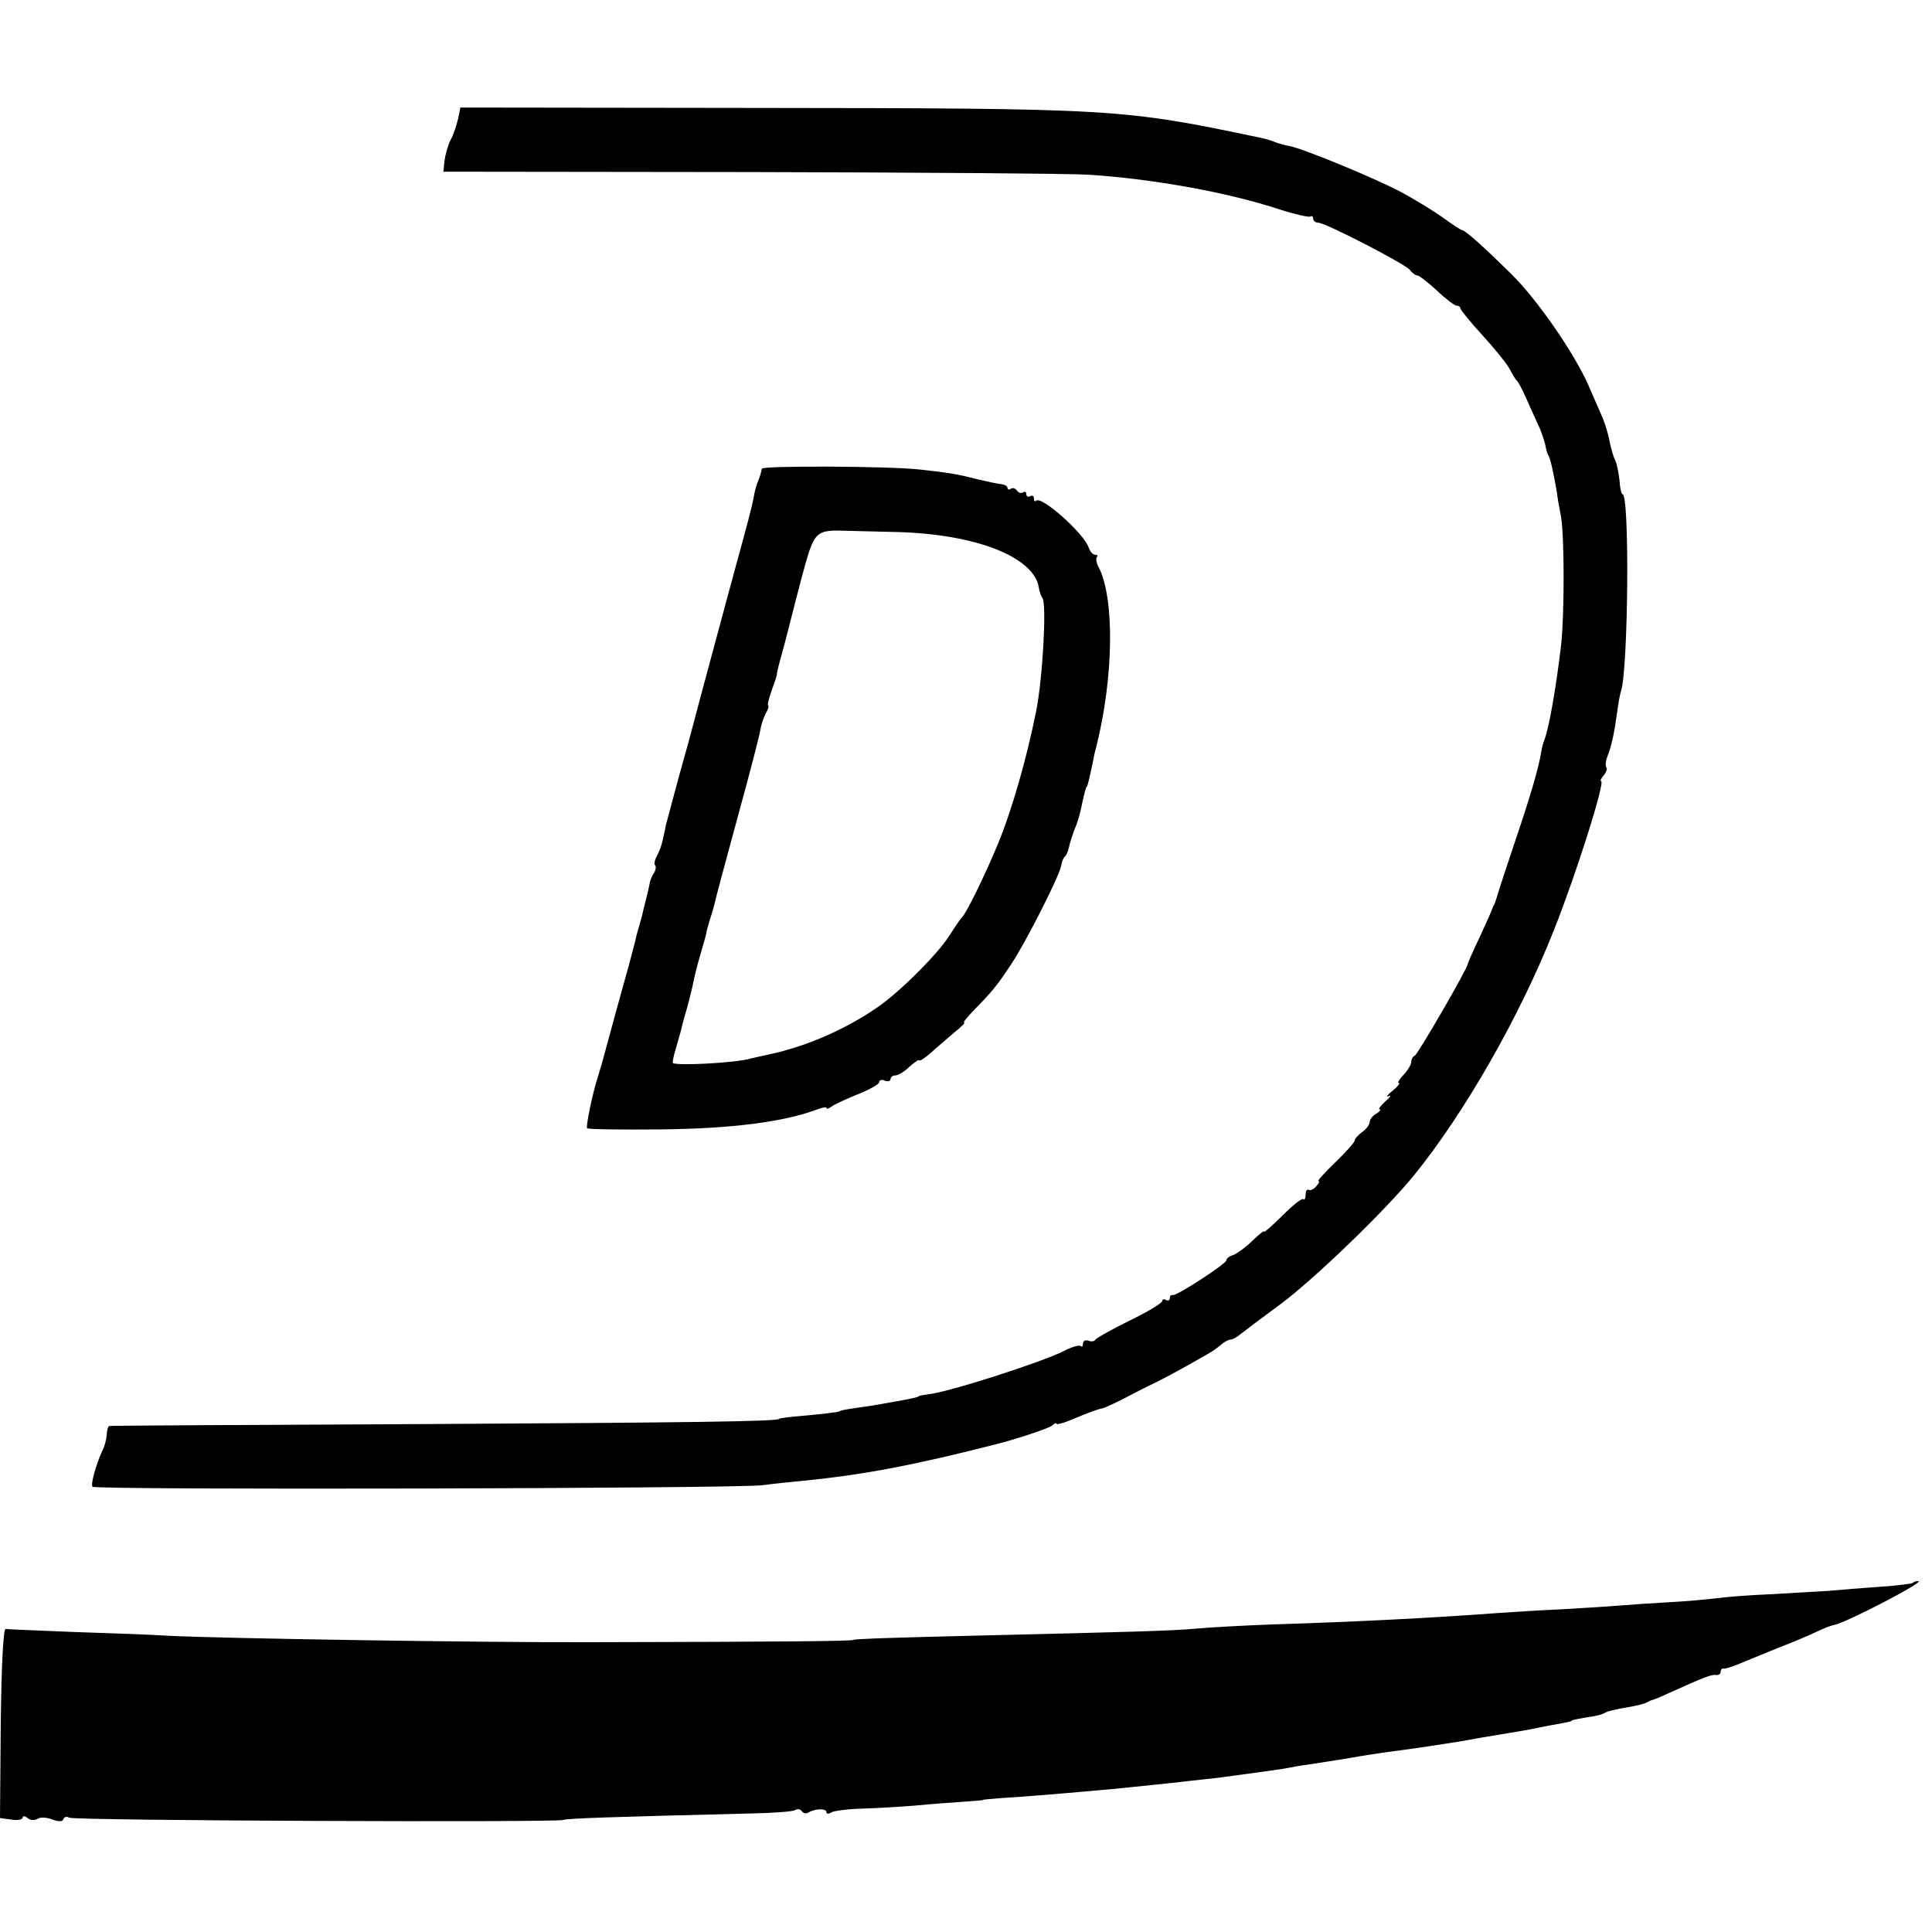 <?xml version="1.0" standalone="no"?>
<!DOCTYPE svg PUBLIC "-//W3C//DTD SVG 20010904//EN"
 "http://www.w3.org/TR/2001/REC-SVG-20010904/DTD/svg10.dtd">
<svg version="1.0" xmlns="http://www.w3.org/2000/svg"
 width="512pt" height="512pt" viewBox="0 0 512 512"
 preserveAspectRatio="xMidYMid meet">
<g transform="translate(0,512) scale(0.1,-0.1)"
fill="#000000" stroke="none">
<path d="M1214 4805 c-4 -16 -12 -42 -20 -56 -7 -14 -14 -39 -16 -55 l-3 -29
815 -1 c448 -1 851 -4 895 -7 171 -11 370 -47 506 -92 40 -13 77 -21 81 -19 4
3 8 0 8 -5 0 -6 6 -11 13 -11 19 0 230 -109 243 -125 6 -8 15 -15 20 -15 5 0
28 -18 52 -40 23 -22 47 -40 52 -40 6 0 10 -3 10 -7 1 -5 27 -37 60 -73 32
-35 65 -76 72 -90 7 -14 15 -27 19 -30 3 -3 13 -22 22 -42 9 -21 24 -53 32
-71 9 -18 17 -43 20 -55 2 -12 6 -26 9 -30 5 -8 13 -46 22 -97 1 -11 6 -40 11
-65 9 -53 9 -262 0 -340 -13 -111 -32 -220 -44 -250 -3 -8 -7 -22 -8 -30 -7
-44 -29 -119 -70 -240 -25 -74 -47 -142 -49 -150 -3 -8 -5 -16 -6 -17 -2 -2
-3 -6 -5 -10 -1 -5 -16 -38 -33 -75 -18 -37 -32 -70 -32 -72 0 -11 -133 -241
-141 -244 -5 -2 -9 -9 -9 -16 0 -7 -9 -22 -20 -34 -12 -12 -17 -22 -13 -22 4
0 -3 -10 -17 -21 -14 -11 -18 -18 -10 -14 8 4 4 -3 -9 -14 -13 -12 -19 -21
-15 -21 5 0 1 -5 -8 -11 -10 -5 -18 -16 -18 -22 0 -7 -9 -19 -20 -27 -11 -8
-20 -18 -20 -23 0 -4 -23 -30 -52 -58 -28 -27 -48 -49 -44 -49 4 0 1 -6 -6
-14 -7 -8 -16 -12 -20 -9 -5 2 -8 -4 -8 -13 0 -10 -3 -15 -6 -12 -3 4 -28 -16
-55 -43 -27 -27 -49 -46 -49 -43 0 4 -14 -8 -32 -25 -17 -17 -40 -33 -50 -37
-10 -3 -18 -9 -18 -14 0 -9 -132 -95 -142 -92 -5 1 -8 -3 -8 -9 0 -5 -4 -7
-10 -4 -5 3 -10 2 -10 -3 0 -5 -39 -29 -87 -52 -49 -24 -89 -47 -91 -51 -2 -4
-10 -5 -18 -2 -8 3 -14 -1 -14 -8 0 -7 -3 -10 -6 -6 -4 3 -23 -2 -44 -13 -59
-30 -308 -110 -360 -115 -14 -2 -25 -4 -25 -5 0 -3 -30 -9 -130 -26 -16 -2
-41 -6 -55 -8 -14 -2 -25 -5 -25 -6 0 -2 -49 -8 -120 -14 -22 -2 -40 -5 -40
-6 0 -7 -230 -10 -955 -14 -448 -2 -817 -4 -820 -5 -3 0 -7 -11 -7 -23 -1 -13
-6 -32 -12 -43 -16 -35 -31 -87 -26 -95 5 -9 1698 -5 1775 4 30 4 80 9 110 12
162 16 296 42 515 98 57 15 132 40 143 48 6 6 12 8 12 5 0 -3 17 1 38 10 52
22 76 30 85 31 4 1 31 13 60 28 28 15 68 35 87 44 34 17 82 44 131 72 13 7 29
19 37 26 7 6 18 12 23 12 5 0 17 6 26 14 10 8 59 45 108 81 91 68 277 248 352
340 134 165 281 422 371 650 59 148 137 395 125 395 -3 0 0 7 7 15 7 9 10 18
7 21 -3 3 -2 17 3 30 11 28 18 61 26 119 3 22 7 46 10 54 19 58 23 521 4 521
-3 0 -7 16 -8 36 -2 20 -7 44 -11 53 -5 9 -11 31 -15 49 -3 19 -12 48 -19 65
-8 18 -25 57 -38 87 -37 84 -135 226 -204 294 -70 69 -122 116 -130 116 -3 0
-26 15 -52 34 -27 19 -75 48 -108 66 -67 36 -263 117 -298 123 -12 2 -29 7
-37 10 -8 4 -26 9 -40 12 -366 77 -383 78 -1342 79 l-778 1 -6 -30z"/>
<path d="M2019 3878 c-2 -11 -5 -21 -12 -38 -3 -8 -8 -26 -10 -40 -7 -33 -8
-38 -66 -250 -75 -278 -92 -342 -96 -358 -2 -9 -18 -66 -35 -127 -16 -60 -32
-119 -35 -130 -2 -11 -6 -30 -9 -42 -2 -12 -9 -30 -15 -41 -6 -11 -8 -22 -5
-25 3 -3 2 -12 -2 -19 -5 -7 -9 -17 -11 -23 -1 -5 -4 -20 -7 -32 -3 -13 -8
-32 -11 -44 -2 -11 -7 -29 -10 -39 -3 -10 -8 -27 -10 -37 -2 -10 -11 -43 -19
-73 -8 -30 -29 -103 -45 -163 -16 -59 -30 -111 -32 -115 -1 -4 -3 -11 -5 -17
-14 -44 -32 -130 -28 -135 3 -3 92 -4 197 -3 187 2 324 20 410 52 15 6 27 8
27 5 0 -4 6 -2 13 3 6 5 38 20 70 33 31 12 57 27 57 32 0 6 7 8 15 4 8 -3 15
-1 15 4 0 6 6 10 13 10 7 0 24 10 37 23 14 12 25 20 26 17 1 -3 15 6 31 20 15
14 43 37 61 53 19 15 31 27 27 27 -4 0 9 15 27 34 47 48 61 65 96 118 38 56
129 235 134 263 2 11 6 22 10 25 4 3 9 15 11 25 2 11 9 32 15 48 7 15 14 40
17 55 8 38 13 57 15 57 2 0 8 26 15 60 2 11 6 31 10 45 47 186 49 397 6 478
-6 11 -7 22 -4 26 3 3 1 6 -5 6 -6 0 -13 8 -17 19 -11 36 -125 138 -139 124
-3 -3 -6 -1 -6 6 0 7 -4 9 -10 6 -5 -3 -10 -1 -10 5 0 6 -4 9 -9 5 -5 -3 -12
-1 -16 5 -4 6 -11 8 -16 5 -5 -4 -9 -2 -9 2 0 5 -8 9 -17 10 -10 1 -38 7 -63
13 -51 13 -72 17 -155 26 -87 9 -415 10 -416 2z m361 -168 c207 -6 360 -66
373 -147 1 -10 6 -23 10 -29 11 -19 0 -213 -17 -298 -25 -126 -65 -265 -102
-354 -34 -82 -83 -182 -94 -192 -3 -3 -18 -24 -33 -48 -33 -52 -133 -151 -191
-191 -88 -61 -196 -107 -296 -127 -14 -3 -32 -7 -40 -9 -38 -12 -198 -20 -207
-12 -1 2 2 19 8 38 5 19 12 41 14 49 1 8 9 35 16 60 7 25 14 54 16 65 2 11 10
45 19 75 9 30 16 56 16 57 -1 2 4 17 9 35 6 18 12 40 14 48 1 8 29 110 60 225
32 116 59 220 60 231 2 12 8 31 14 43 7 11 9 21 7 21 -3 0 1 18 9 40 8 22 14
41 14 43 -1 1 4 22 11 47 7 25 14 52 16 60 2 8 18 71 36 140 38 140 34 136
136 133 31 -1 86 -2 122 -3z"/>
<path d="M5069 925 c-3 -2 -41 -7 -85 -10 -43 -3 -106 -8 -139 -11 -33 -2
-103 -6 -155 -9 -52 -2 -117 -7 -145 -11 -27 -3 -81 -8 -120 -10 -38 -2 -99
-6 -135 -9 -36 -3 -105 -7 -155 -10 -49 -2 -126 -7 -170 -10 -175 -13 -372
-23 -595 -30 -80 -3 -170 -8 -200 -11 -64 -6 -180 -9 -600 -19 -168 -4 -307
-8 -309 -11 -4 -3 -165 -5 -696 -6 -297 -1 -978 10 -1118 17 -43 3 -156 7
-250 10 -94 4 -176 7 -182 8 -6 1 -11 -86 -13 -249 l-2 -252 30 -4 c16 -3 30
0 30 5 0 5 6 5 13 -1 7 -6 18 -7 27 -2 7 5 24 4 39 -2 17 -6 27 -6 29 1 2 6 9
8 15 4 12 -8 1296 -13 1310 -6 7 4 128 8 492 17 61 1 116 5 122 9 6 4 14 3 18
-3 4 -6 12 -7 18 -3 17 10 47 11 47 1 0 -5 6 -6 13 -1 6 4 44 9 82 10 39 1
102 5 140 8 39 4 95 8 125 10 30 2 55 4 55 5 0 1 23 3 50 5 50 3 139 10 250
20 59 5 103 10 200 20 28 3 68 8 90 10 22 2 58 7 80 10 22 3 58 8 80 11 22 3
51 7 65 10 14 3 39 7 55 9 46 7 97 15 130 21 17 3 46 7 65 10 72 9 162 23 205
30 17 3 39 7 50 9 43 7 101 17 125 21 14 3 39 8 55 11 46 8 60 11 60 13 0 2
27 7 60 12 11 2 25 6 30 10 6 3 30 9 55 13 25 4 50 10 55 14 6 3 12 6 15 6 3
1 21 8 40 17 100 45 116 51 128 49 6 -1 12 3 12 9 0 5 3 9 8 8 4 -1 18 4 32 9
14 6 61 25 105 43 44 17 94 38 112 47 17 8 37 16 45 17 33 7 241 115 222 116
-6 0 -13 -2 -15 -5z"/>
</g>
</svg>

